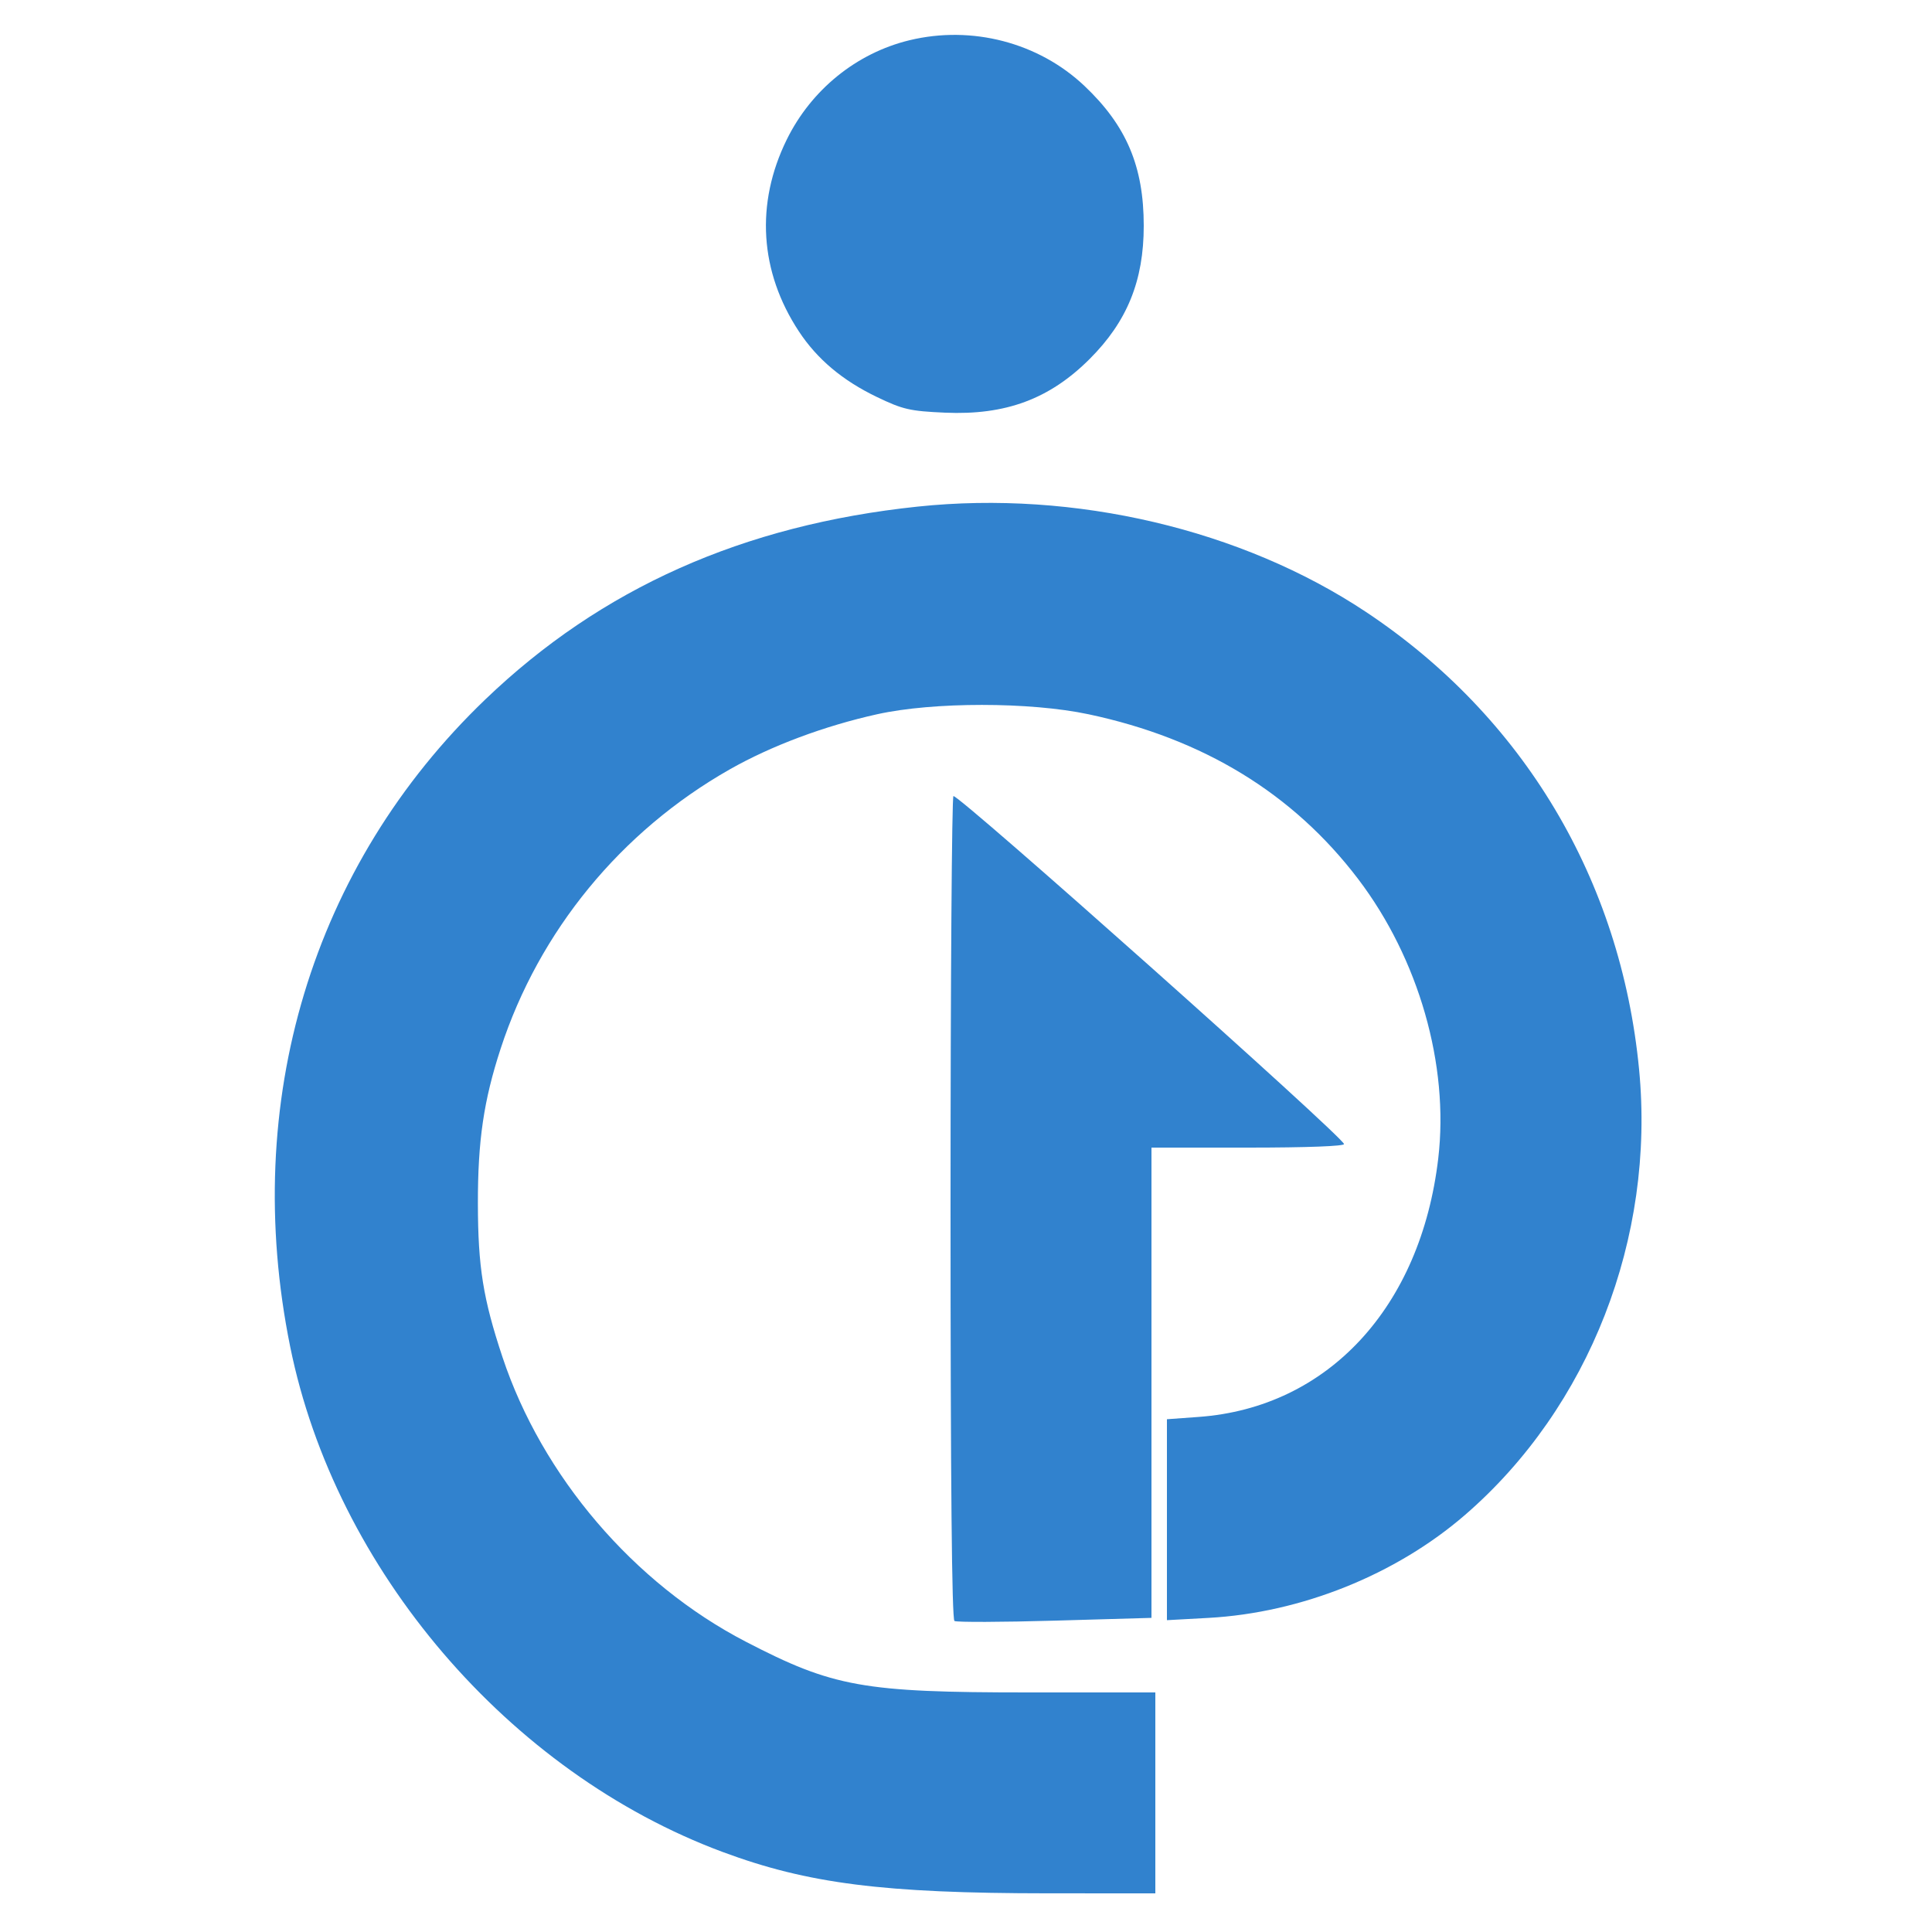 <svg xmlns="http://www.w3.org/2000/svg" width="500" height="500" viewBox="0 0 500 500" version="1.1"><path d="M 235.348 10.420 C 221.654 13.741, 209.945 23.229, 203.602 36.142 C 195.470 52.697, 196.585 70.321, 206.740 85.751 C 211.473 92.942, 218.028 98.457, 226.932 102.740 C 233.658 105.975, 235.475 106.394, 244.537 106.797 C 260.252 107.496, 271.635 103.270, 282.026 92.879 C 291.722 83.183, 296 72.637, 296 58.433 C 296 43.065, 291.525 32.515, 280.639 22.220 C 268.772 10.997, 251.510 6.499, 235.348 10.420 M 237.500 131.107 C 192.321 135.857, 155.629 152.217, 125.623 180.988 C 80.736 224.027, 62.278 285.218, 75.095 348.500 C 86.787 406.234, 131.691 458.712, 187 479.282 C 209.077 487.493, 228.598 489.974, 271.250 489.990 L 299 490 299 464 L 299 438 266.110 438 C 223.377 438, 215.626 436.606, 192.962 424.844 C 164.023 409.826, 140.297 382.061, 130.039 351.211 C 125.027 336.136, 123.703 327.870, 123.678 311.500 C 123.653 295.224, 125.176 284.842, 129.558 271.419 C 139.503 240.952, 160.686 215.121, 188.839 199.128 C 199.600 193.015, 213.298 187.889, 227 184.846 C 241.520 181.622, 266.542 181.627, 281.734 184.856 C 311.426 191.168, 334.643 205.349, 351.451 227.440 C 367.160 248.087, 375.057 275.600, 372.219 299.791 C 367.699 338.312, 343.661 364.265, 310.250 366.697 L 302 367.297 302 393.298 L 302 419.300 312.750 418.710 C 336.722 417.396, 361.280 407.534, 379.184 392.032 C 411.307 364.220, 428.400 320.439, 424.194 276.750 C 419.471 227.689, 394.248 185.451, 353.500 158.363 C 321.356 136.995, 278.120 126.836, 237.500 131.107 M 246 312.441 C 246 383.400, 246.338 419.091, 247.015 419.510 C 247.574 419.855, 259.274 419.815, 273.015 419.420 L 298 418.704 298 357.852 L 298 297 323.083 297 C 338.127 297, 348.033 296.628, 347.833 296.070 C 346.955 293.619, 248.678 206.068, 246.750 206.019 C 246.338 206.009, 246 253.898, 246 312.441" stroke="none" fill="#3182CE" fill-rule="evenodd"/></svg>